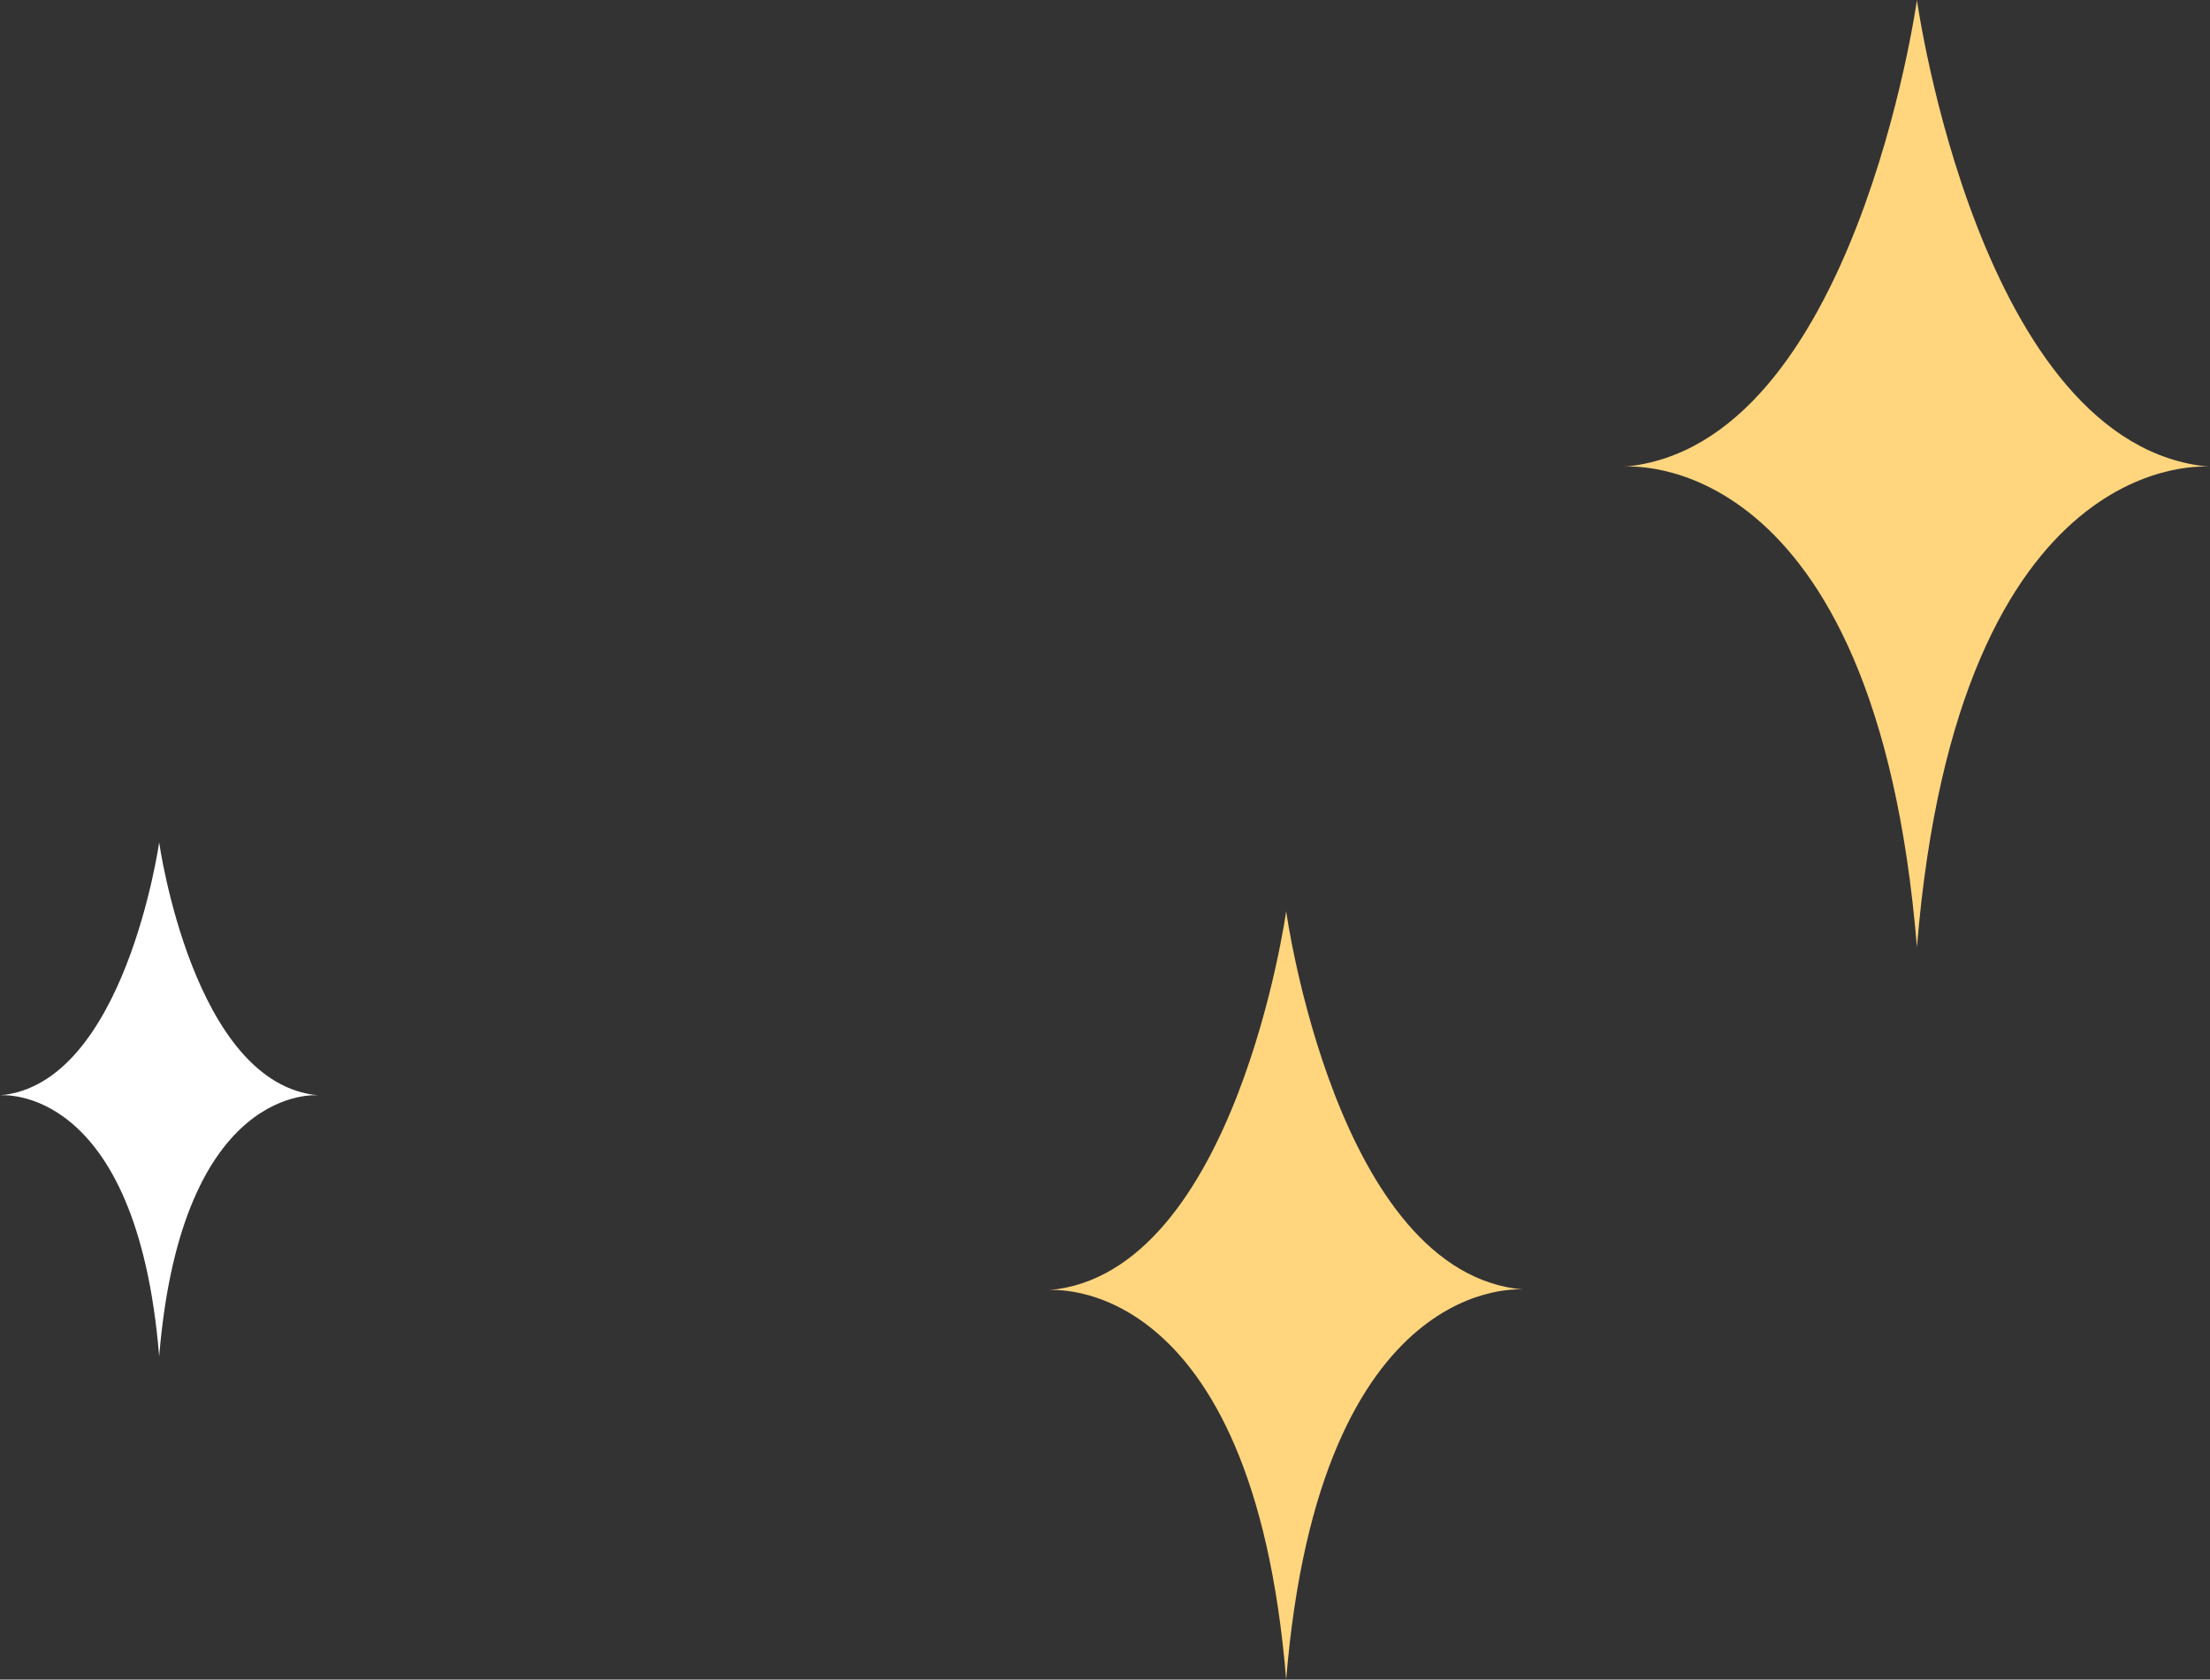 <svg xmlns="http://www.w3.org/2000/svg" viewBox="0 0 141.62 107.66"><rect x="0" y="0" width="141.62" height="107.66" fill="#333333" stroke="none"/><title>資產 2</title><g id="圖層_2" data-name="圖層 2"><g id="_01" data-name="01"><path d="M82.42,107.66c2.16-26.3,15.22-25,15.22-25-12-1-15.22-24.25-15.22-24.25S79.18,81.67,67.2,82.7C67.2,82.7,80.26,81.36,82.42,107.66Z" style="fill:#ffd57e"/><path d="M122.84,60.71c2.66-32.44,18.78-30.79,18.78-30.79C126.83,28.65,122.84,0,122.84,0s-4,28.65-18.79,29.92C104.05,29.92,120.17,28.27,122.84,60.71Z" style="fill:#ffd57e"/><path d="M10.2,86.94c1.45-17.62,10.21-16.73,10.21-16.73C12.37,69.52,10.2,54,10.2,54S8,69.52,0,70.21C0,70.21,8.76,69.32,10.2,86.94Z" style="fill:#fff"/></g></g></svg>